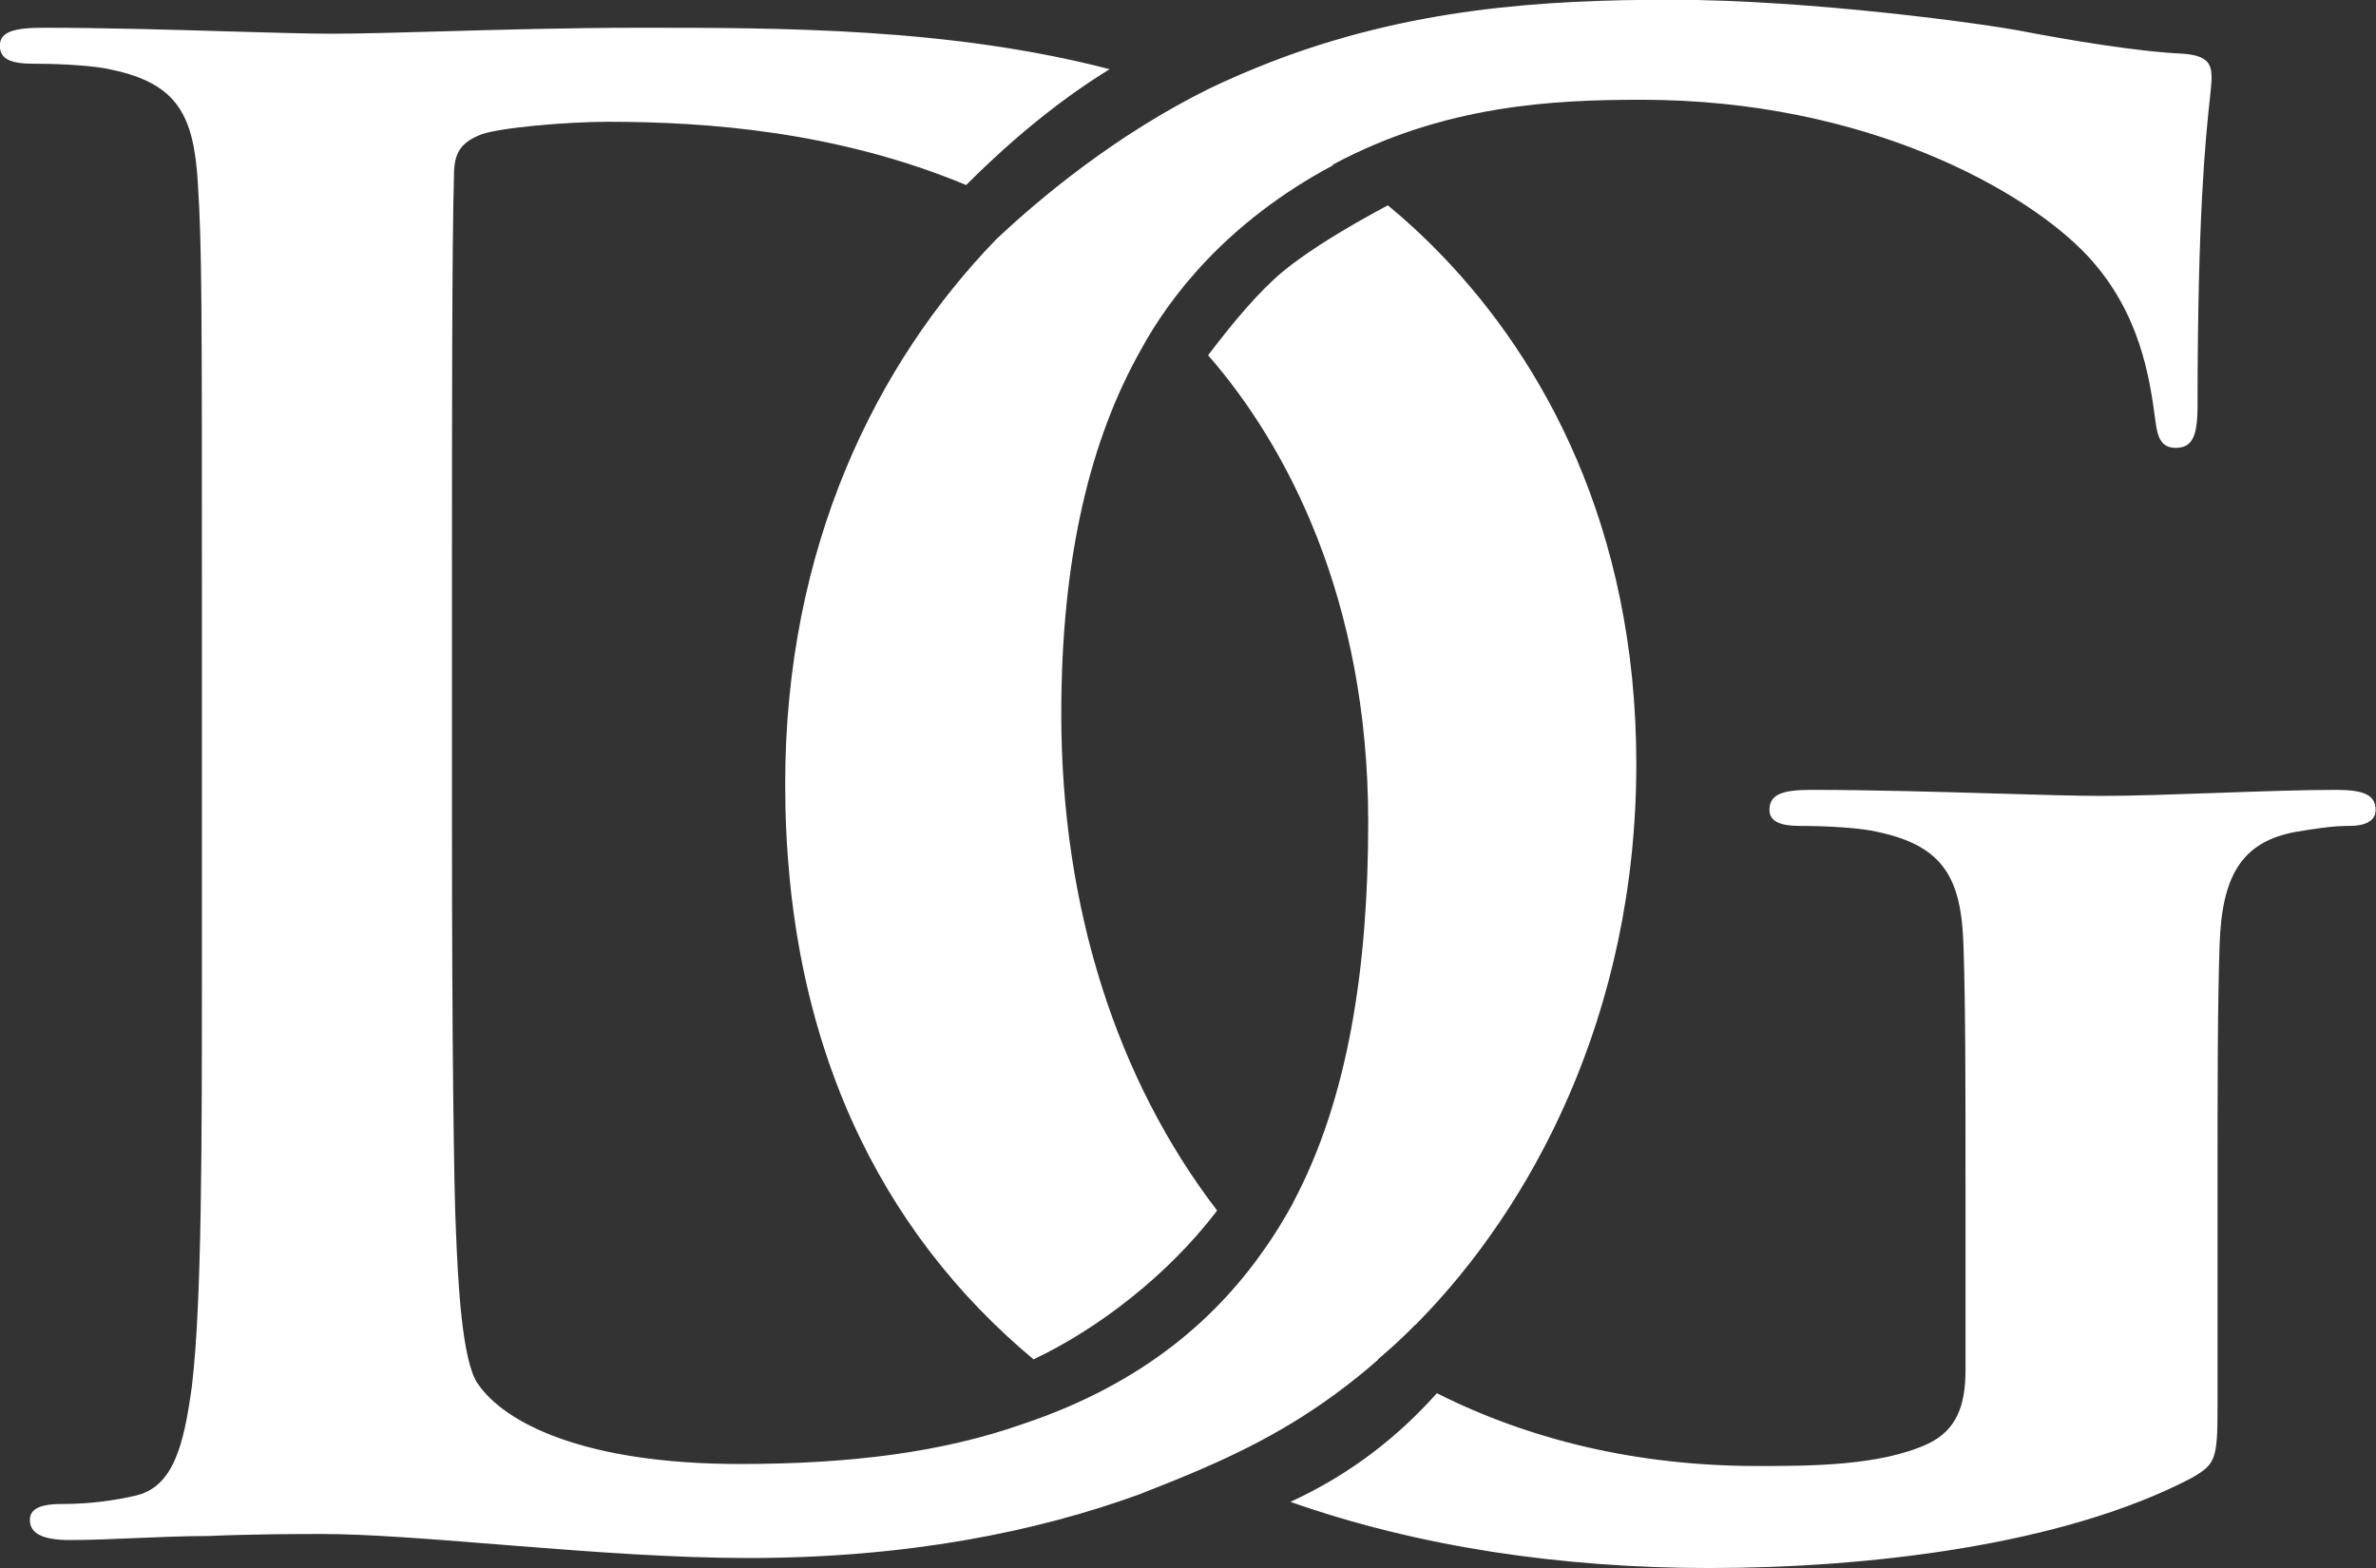 <svg xmlns="http://www.w3.org/2000/svg" fill="none" viewBox="6.52 13.14 38.96 25.72">
<rect x="6.52" y="13.14" width="38.96" height="25.72" fill="#333333" stroke="none"/>
<path fill-rule="evenodd" clip-rule="evenodd" d="M27.323 14.171L27.297 14.181C26.988 14.302 26.677 14.436 26.363 14.586C24.841 15.335 23.595 16.366 22.854 17.066C20.878 19.106 19.395 22.122 19.395 25.995C19.395 30.25 20.967 33.345 23.467 35.432C24.526 34.932 25.671 34.052 26.478 32.992C24.837 30.853 23.922 28.03 23.922 24.847C23.922 22.272 24.402 20.338 25.228 18.876C25.685 18.034 26.616 16.79 28.379 15.85C28.376 15.847 28.372 15.845 28.369 15.843C30.2 14.858 32.003 14.776 33.435 14.776C37.142 14.776 39.766 16.285 40.75 17.335C41.603 18.253 41.767 19.303 41.865 20.057C41.898 20.32 41.964 20.484 42.193 20.484C42.456 20.484 42.554 20.32 42.554 19.795C42.554 16.633 42.691 15.363 42.753 14.782V14.782V14.782C42.772 14.609 42.784 14.498 42.784 14.415C42.784 14.185 42.718 14.054 42.325 14.021C41.57 13.989 40.422 13.792 39.733 13.661C39.077 13.529 36.19 13.136 33.927 13.136C31.83 13.136 29.639 13.269 27.324 14.17L27.323 14.171ZM29.277 16.507C28.663 16.835 28.008 17.222 27.562 17.588C27.17 17.91 26.726 18.441 26.33 18.966C27.613 20.436 28.955 22.957 28.955 26.618C28.955 28.986 28.633 31.161 27.718 32.871L27.718 32.876C27.669 32.965 27.618 33.053 27.565 33.142C27.479 33.288 27.388 33.431 27.292 33.569C26.512 34.708 25.308 35.818 23.295 36.491C21.99 36.951 20.49 37.148 18.655 37.148C16.064 37.148 14.784 36.459 14.358 35.836C14.095 35.475 14.03 34.163 13.997 33.343C13.964 32.72 13.931 30.194 13.931 26.717V22.583C13.931 19.992 13.931 17.138 13.964 16.023C13.964 15.662 14.062 15.498 14.358 15.366C14.62 15.235 15.834 15.137 16.49 15.137C18.13 15.137 20.254 15.298 22.363 16.174C23.223 15.313 24.021 14.701 24.715 14.275C22.104 13.595 19.338 13.595 17.015 13.595C15.87 13.595 14.691 13.628 13.706 13.656L13.706 13.656C12.997 13.676 12.388 13.693 11.963 13.693C11.576 13.693 10.986 13.676 10.303 13.656L10.303 13.656L10.303 13.656C9.363 13.628 8.246 13.595 7.239 13.595C6.747 13.595 6.518 13.661 6.518 13.89C6.518 14.12 6.714 14.185 7.075 14.185C7.535 14.185 8.092 14.218 8.355 14.284C9.437 14.514 9.7 15.038 9.765 16.154C9.831 17.203 9.831 18.122 9.831 23.108V28.882C9.831 31.9 9.831 34.491 9.667 35.869C9.536 36.82 9.372 37.542 8.715 37.673C8.42 37.739 8.027 37.804 7.535 37.804C7.141 37.804 7.01 37.903 7.01 38.067C7.01 38.296 7.239 38.395 7.666 38.395C7.982 38.395 8.345 38.38 8.72 38.364C9.122 38.347 9.539 38.329 9.929 38.329C10.716 38.296 11.438 38.296 11.799 38.296C12.539 38.296 13.546 38.376 14.651 38.464L14.652 38.464L15.014 38.493C16.26 38.592 17.605 38.69 18.786 38.69C21.395 38.69 23.512 38.26 25.199 37.647C25.555 37.507 25.901 37.37 26.24 37.223L26.285 37.202L26.287 37.202C27.242 36.784 28.15 36.284 29.12 35.436L29.114 35.432C29.232 35.333 29.343 35.234 29.447 35.138C29.54 35.05 29.634 34.959 29.728 34.864L29.733 34.863L29.776 34.819C31.613 32.949 33.351 29.8 33.351 25.667C33.351 21.763 31.809 19.04 30.169 17.335C29.883 17.036 29.585 16.761 29.277 16.507ZM34.55 38.854C32.119 38.854 29.771 38.506 27.68 37.769C28.714 37.294 29.484 36.656 30.081 35.987C31.606 36.756 33.374 37.181 35.337 37.181C36.19 37.181 37.338 37.181 38.126 36.82C38.618 36.59 38.749 36.164 38.749 35.606V32.523C38.749 30.883 38.749 29.636 38.716 28.652C38.683 27.537 38.388 27.012 37.306 26.782C37.043 26.717 36.486 26.684 36.026 26.684C35.731 26.684 35.534 26.618 35.534 26.421C35.534 26.159 35.764 26.093 36.223 26.093C37.193 26.093 38.279 26.125 39.216 26.152C39.928 26.173 40.555 26.192 40.98 26.192C41.48 26.192 42.156 26.168 42.841 26.144C43.549 26.119 44.268 26.093 44.818 26.093C45.244 26.093 45.474 26.159 45.474 26.421C45.474 26.618 45.277 26.684 45.047 26.684C44.785 26.684 44.555 26.717 44.162 26.782C43.276 26.946 42.948 27.504 42.915 28.652C42.882 29.636 42.882 30.948 42.882 32.588V36.197C42.882 37.083 42.849 37.148 42.456 37.378C40.324 38.493 37.109 38.854 34.55 38.854Z" fill="white"/>
</svg>